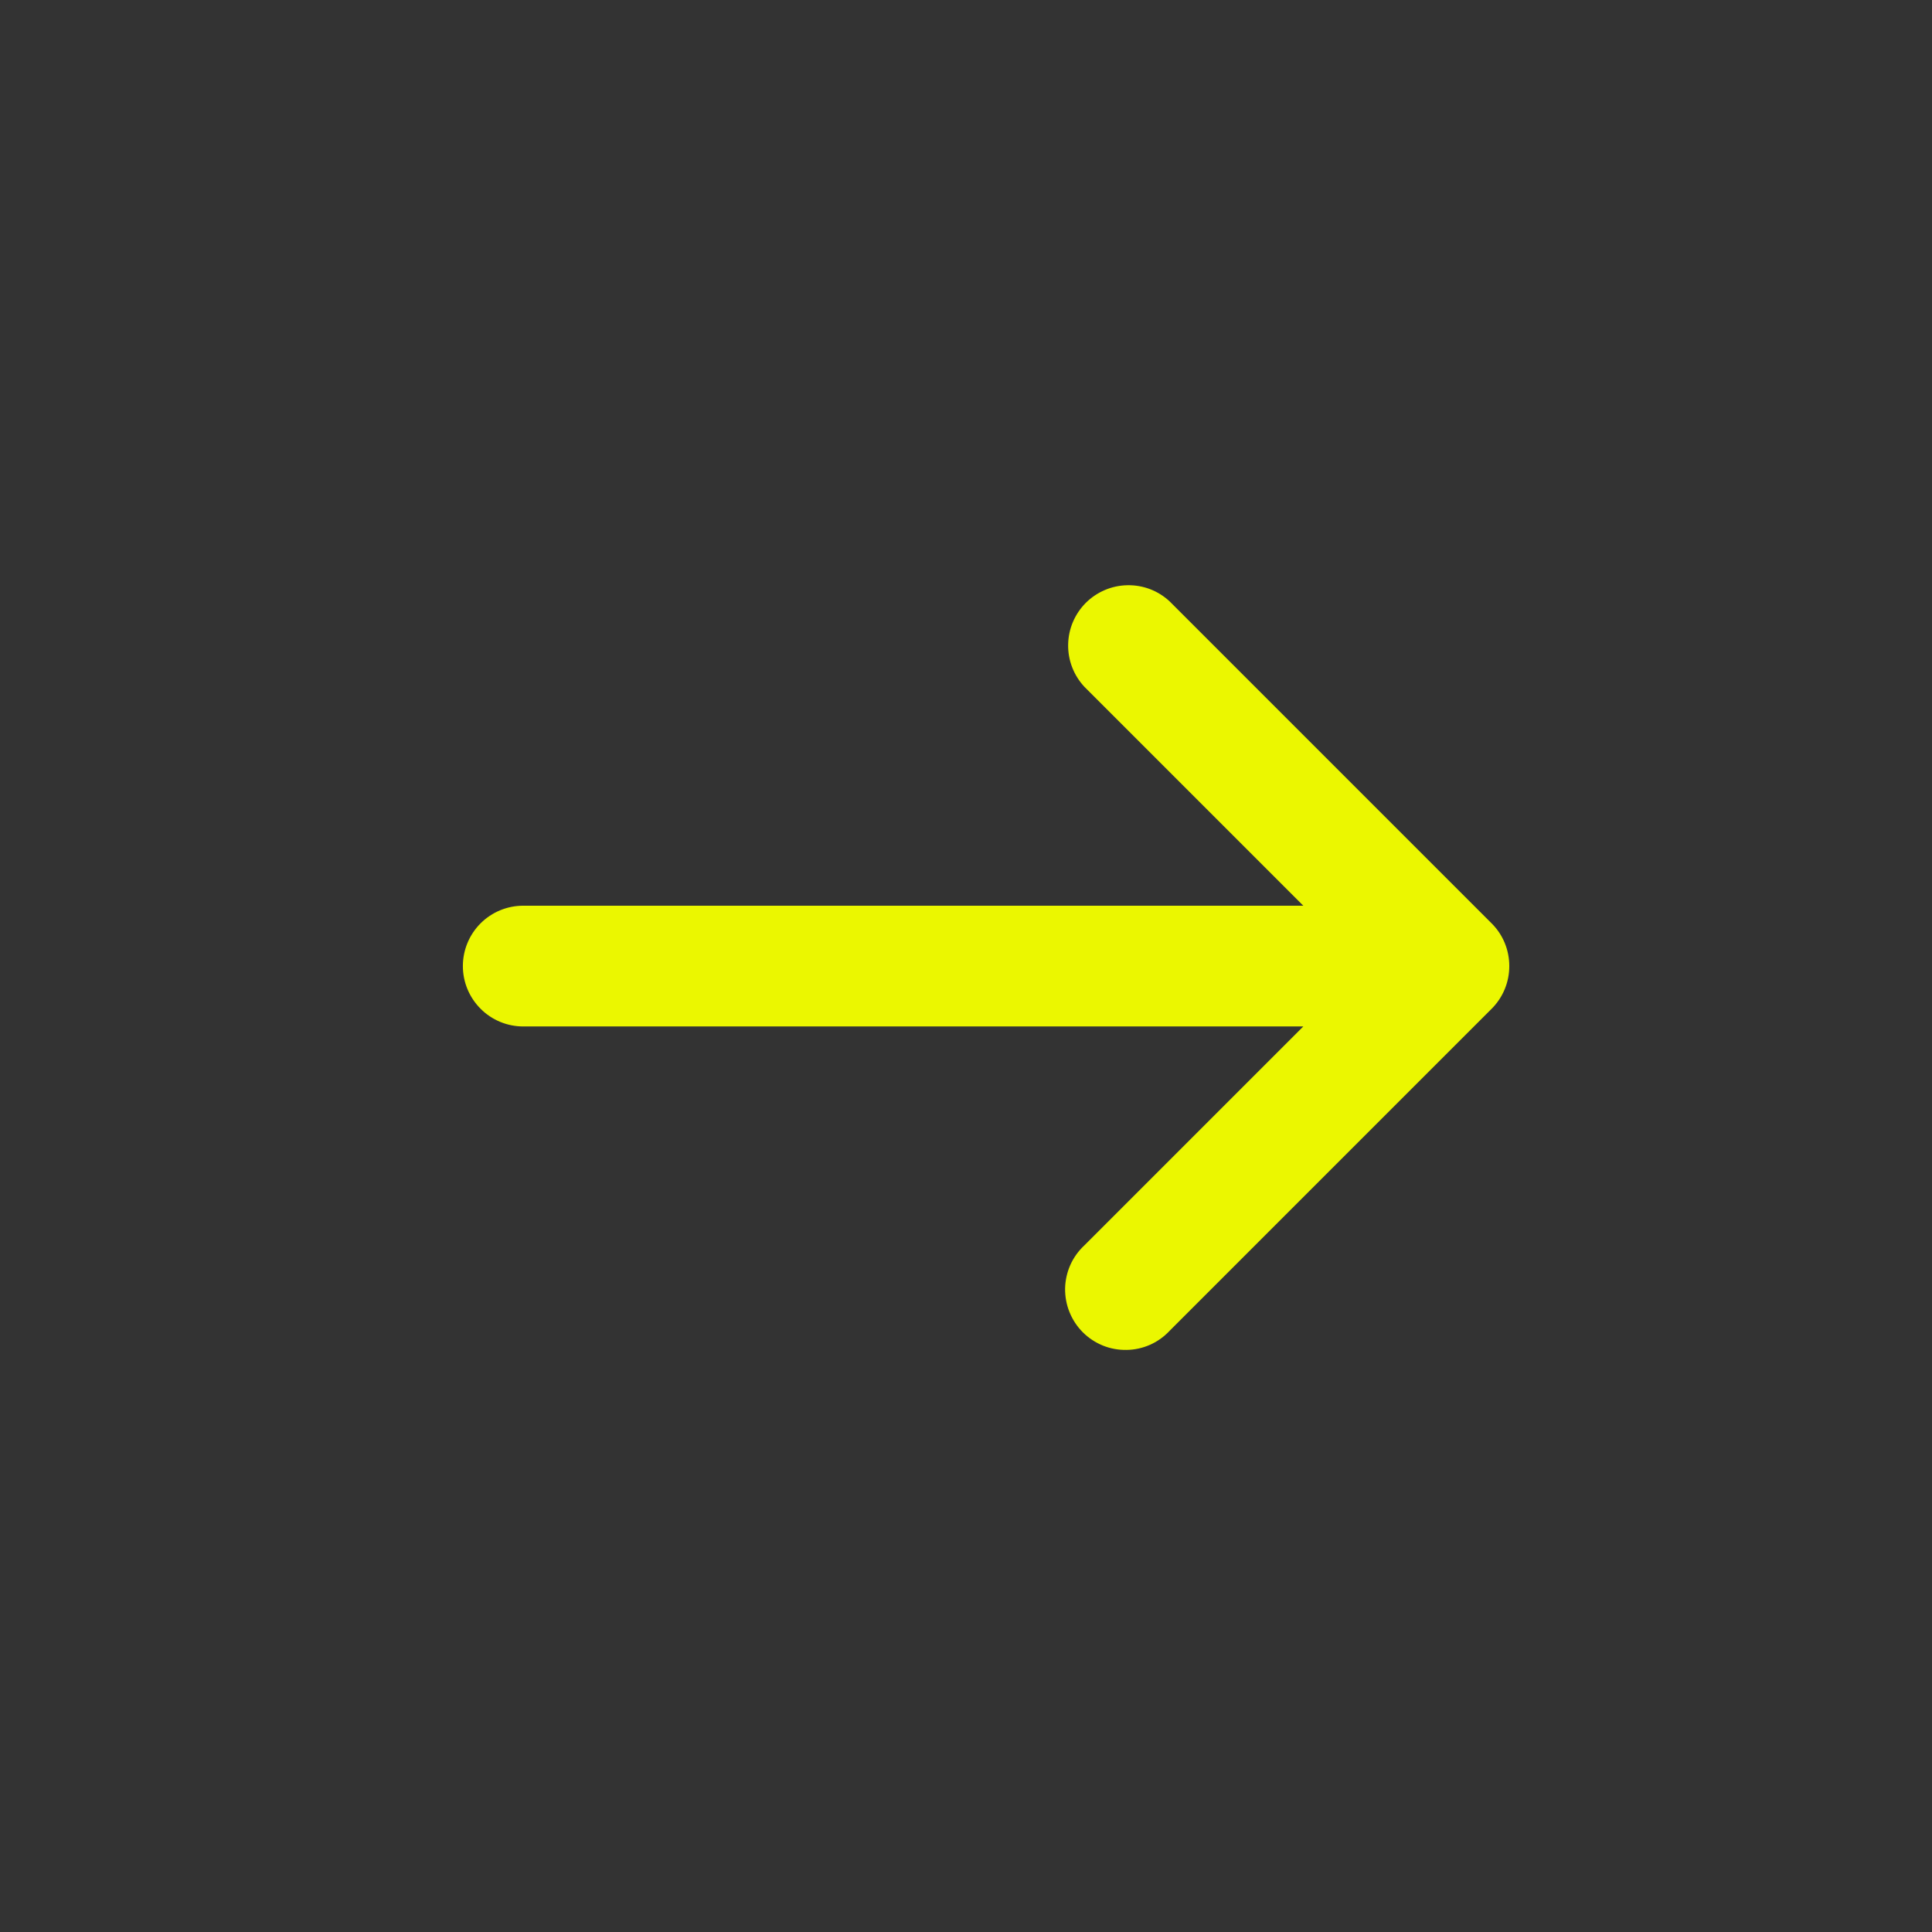 <svg width="24" height="24" viewBox="0 0 24 24" fill="none" xmlns="http://www.w3.org/2000/svg">
<rect x="0" y="0" width="24" height="24" fill="#333333" stroke="none"/>
<path d="M13.47 8.531C13.338 8.389 13.265 8.201 13.269 8.006C13.272 7.812 13.351 7.627 13.488 7.489C13.626 7.352 13.811 7.273 14.005 7.27C14.2 7.266 14.388 7.338 14.53 7.471L18.53 11.471C18.671 11.611 18.749 11.802 18.749 12.001C18.749 12.2 18.671 12.39 18.53 12.531L14.53 16.531C14.461 16.605 14.379 16.664 14.287 16.705C14.194 16.746 14.095 16.768 13.995 16.769C13.894 16.771 13.794 16.753 13.7 16.715C13.607 16.677 13.522 16.621 13.451 16.55C13.38 16.479 13.324 16.394 13.286 16.3C13.248 16.207 13.23 16.107 13.231 16.006C13.233 15.906 13.255 15.806 13.296 15.714C13.337 15.622 13.396 15.54 13.47 15.471L16.19 12.751H6.5C6.301 12.751 6.11 12.672 5.97 12.531C5.829 12.39 5.75 12.2 5.75 12.001C5.75 11.802 5.829 11.611 5.97 11.47C6.11 11.33 6.301 11.251 6.5 11.251H16.19L13.47 8.531Z" fill="#EBF700"/>
</svg>
